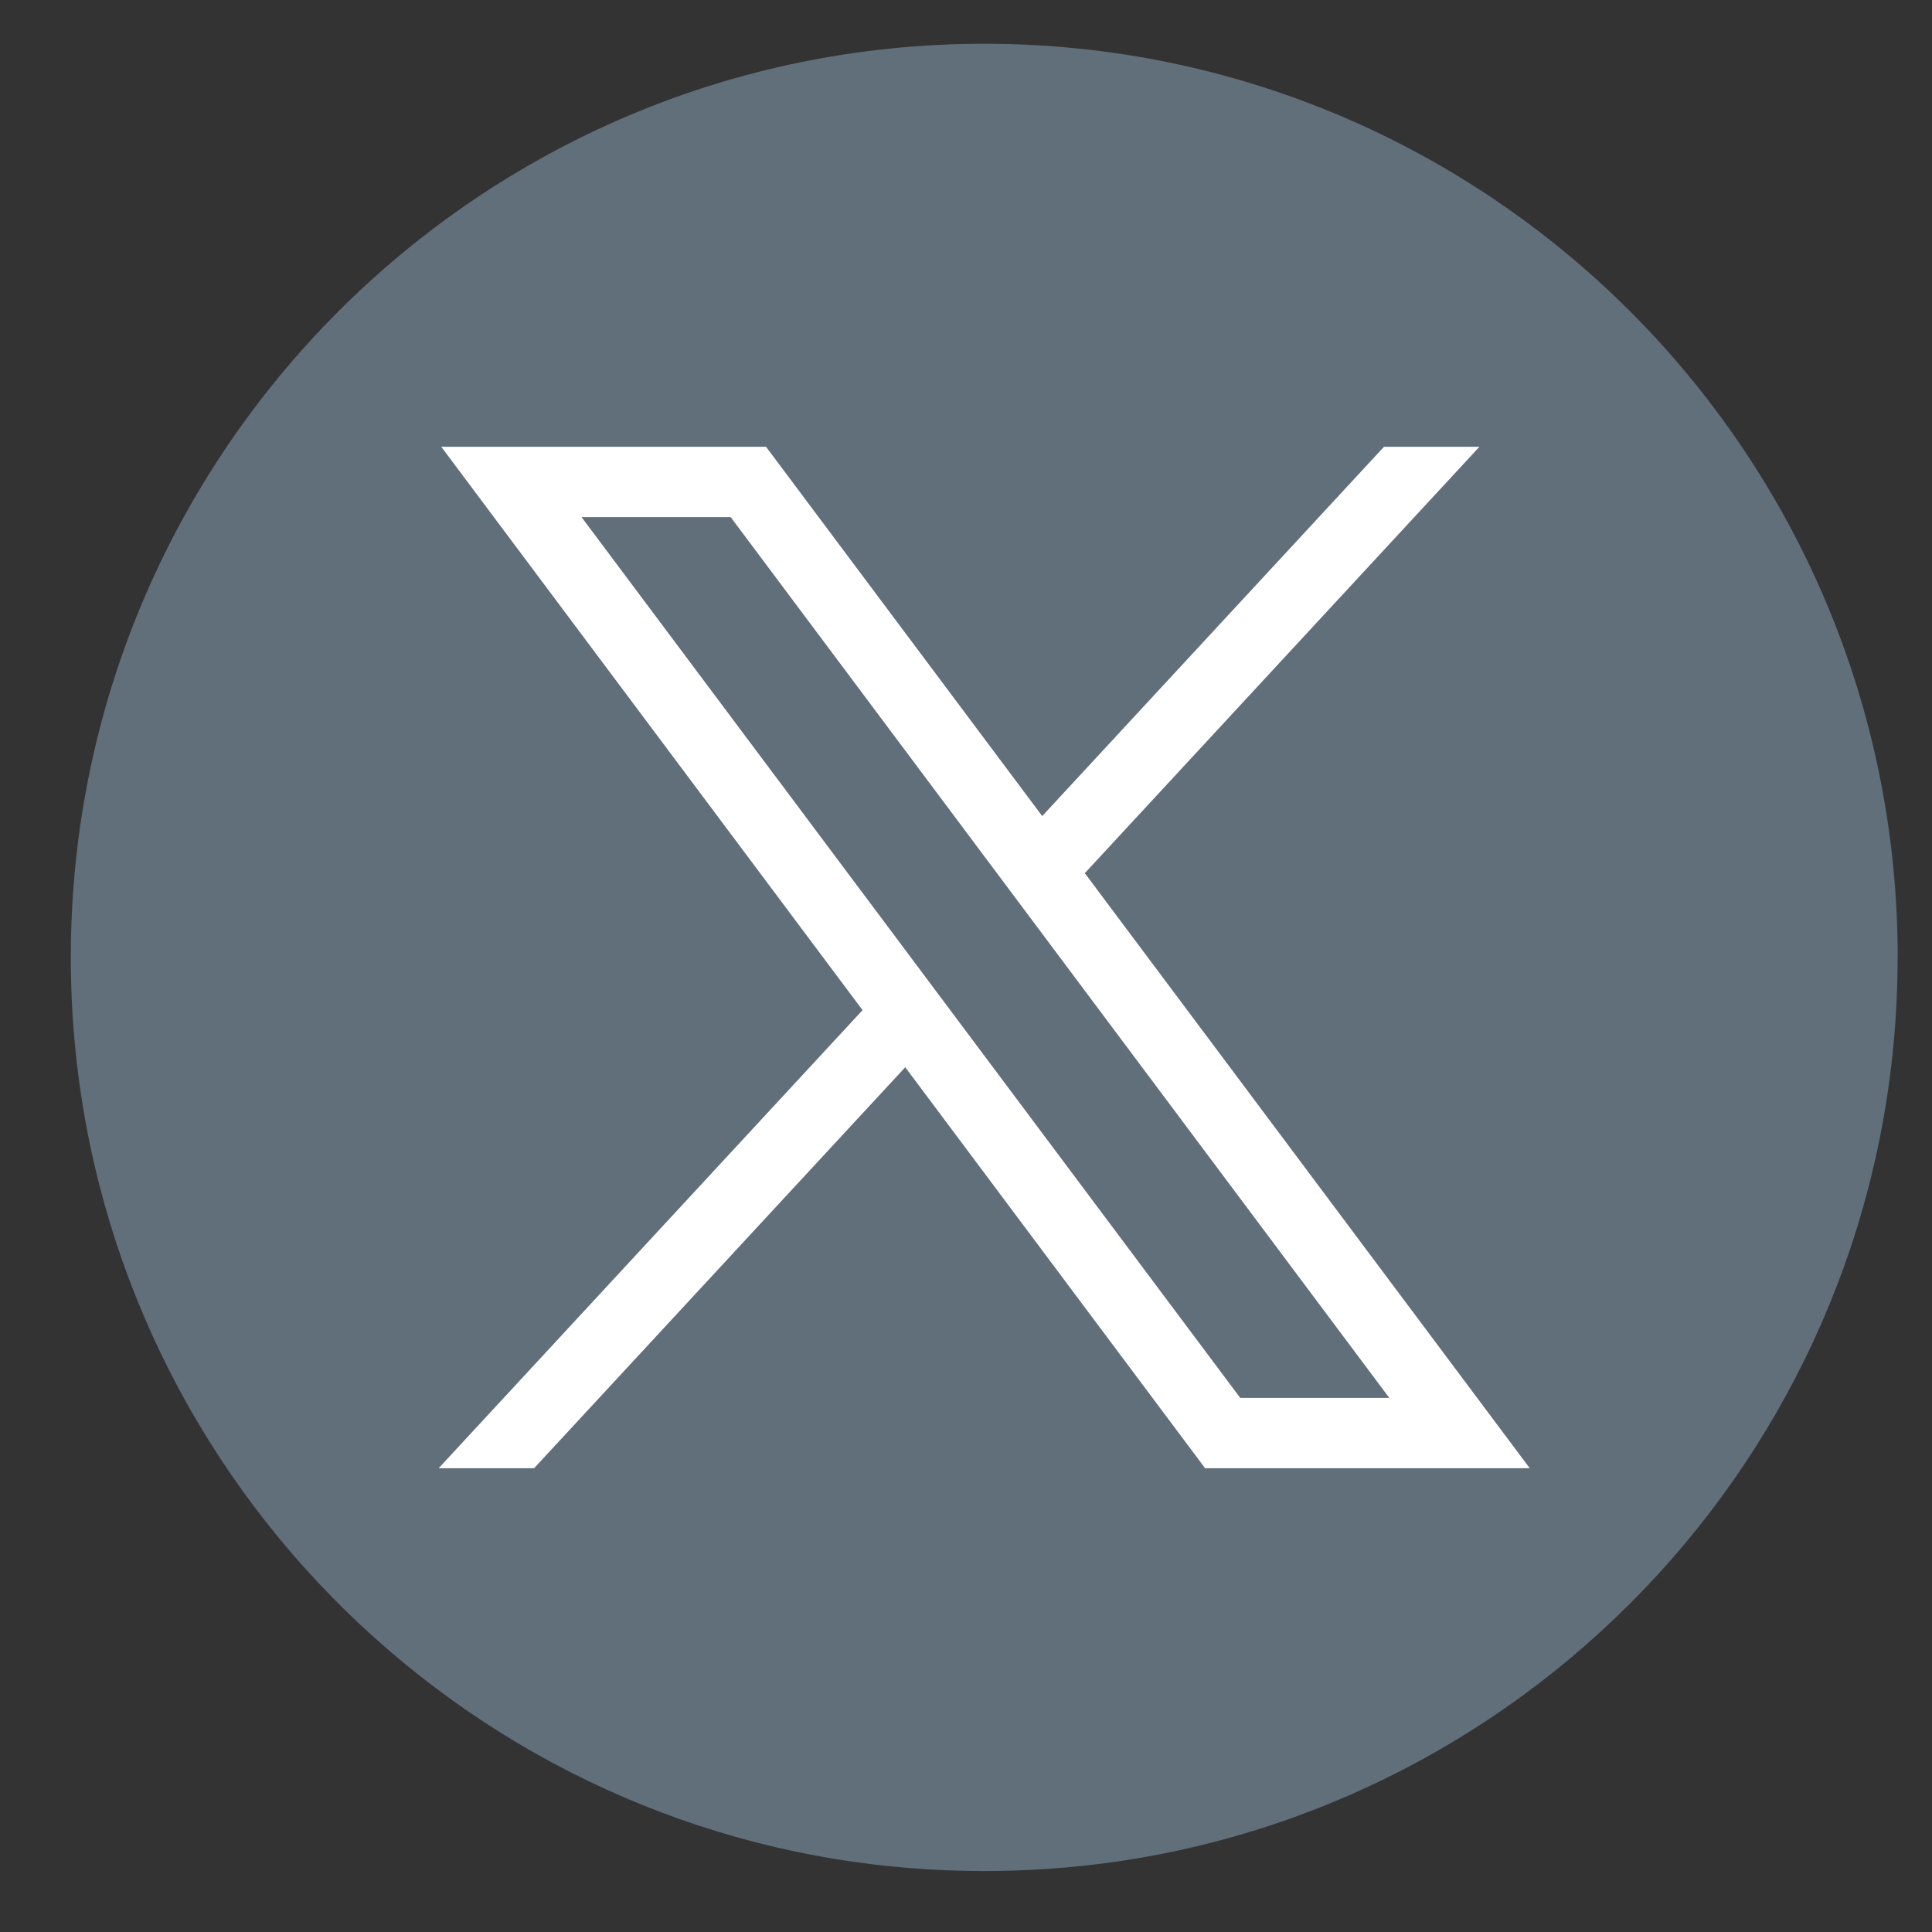<svg width="20" height="20" viewBox="0 0 20 20" fill="none" xmlns="http://www.w3.org/2000/svg">
<rect x="0" y="0" width="20" height="20" fill="#333333" stroke="none"/>
<path d="M19.644 9.912C19.644 14.689 16.104 18.638 11.505 19.279C11.075 19.338 10.635 19.369 10.188 19.369C9.673 19.369 9.167 19.328 8.674 19.249C4.172 18.524 0.733 14.619 0.733 9.912C0.733 4.688 4.967 0.453 10.189 0.453C15.411 0.453 19.645 4.688 19.645 9.912H19.644Z" fill="#606F7A"/>
<path d="M4.568 4.625L8.929 10.457L4.541 15.199H5.529L9.371 11.048L12.475 15.199H15.836L11.23 9.039L15.315 4.625H14.327L10.789 8.448L7.93 4.625H4.569H4.568ZM6.02 5.353H7.564L14.382 14.471H12.839L6.02 5.353Z" fill="white"/>
</svg>
